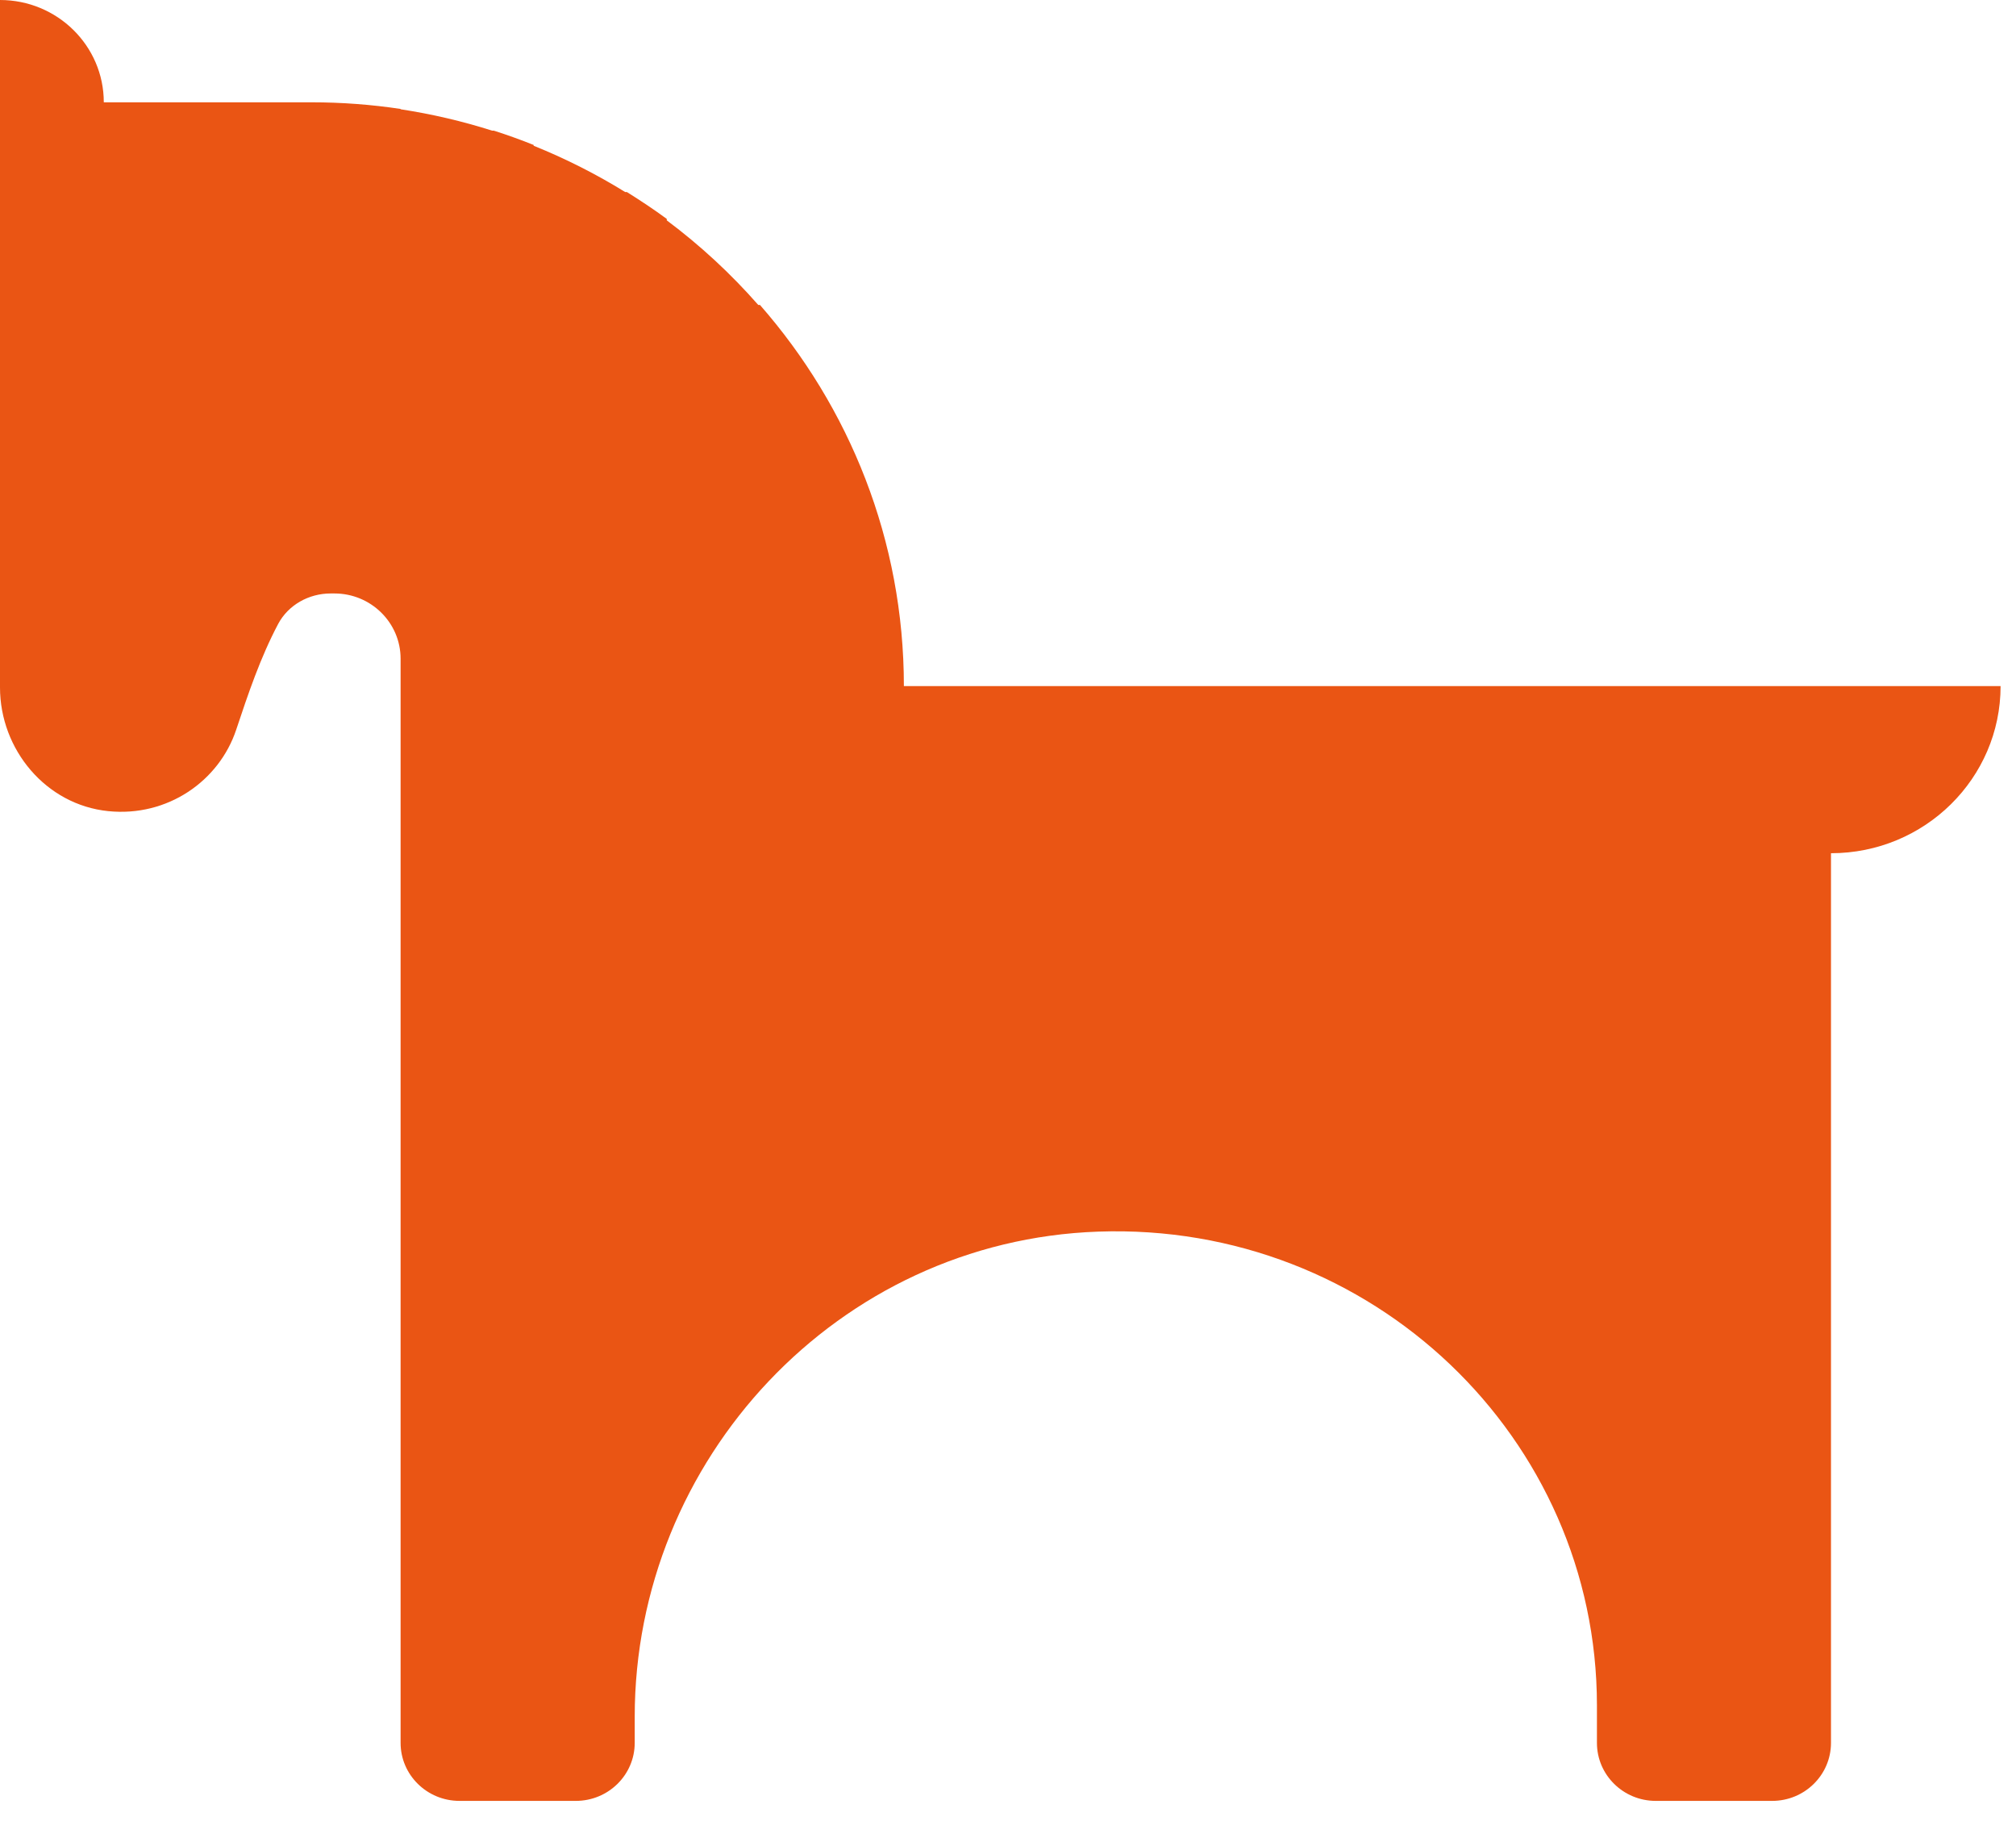 <svg width="31" height="28" viewBox="0 0 31 28" fill="none" xmlns="http://www.w3.org/2000/svg">
<g clip-path="url(#clip0_21_1107)">
<path d="M13.899 10.549C13.899 8.309 13.064 6.262 11.686 4.689H11.66C11.239 4.209 10.767 3.772 10.253 3.388V3.366C10.055 3.22 9.849 3.084 9.64 2.953H9.614C9.169 2.678 8.698 2.439 8.206 2.241V2.229C8.006 2.149 7.802 2.075 7.594 2.009H7.568C7.113 1.864 6.643 1.754 6.16 1.68V1.675C5.713 1.608 5.255 1.573 4.79 1.573H1.596C1.596 0.704 0.881 0 0 0V10.57C0 11.523 0.704 12.375 1.666 12.472C2.575 12.564 3.369 12.01 3.632 11.22C3.817 10.665 4.003 10.112 4.277 9.594C4.433 9.301 4.749 9.125 5.084 9.125H5.143C5.704 9.125 6.16 9.574 6.16 10.128V26.798C6.16 27.291 6.566 27.69 7.066 27.69H8.854C9.354 27.69 9.76 27.291 9.76 26.798V26.396C9.76 22.444 12.879 19.077 16.888 18.937C21.097 18.789 24.556 22.108 24.556 26.222V26.798C24.556 27.291 24.961 27.69 25.461 27.69H27.25C27.75 27.69 28.155 27.291 28.155 26.798V13.119C29.595 13.119 30.763 11.968 30.763 10.549H13.899Z" fill="#EA5514"/>
</g>
<defs>
<clipPath id="clip0_21_1107">
<rect width="31" height="28" fill="white"/>
</clipPath>
</defs>
</svg>
